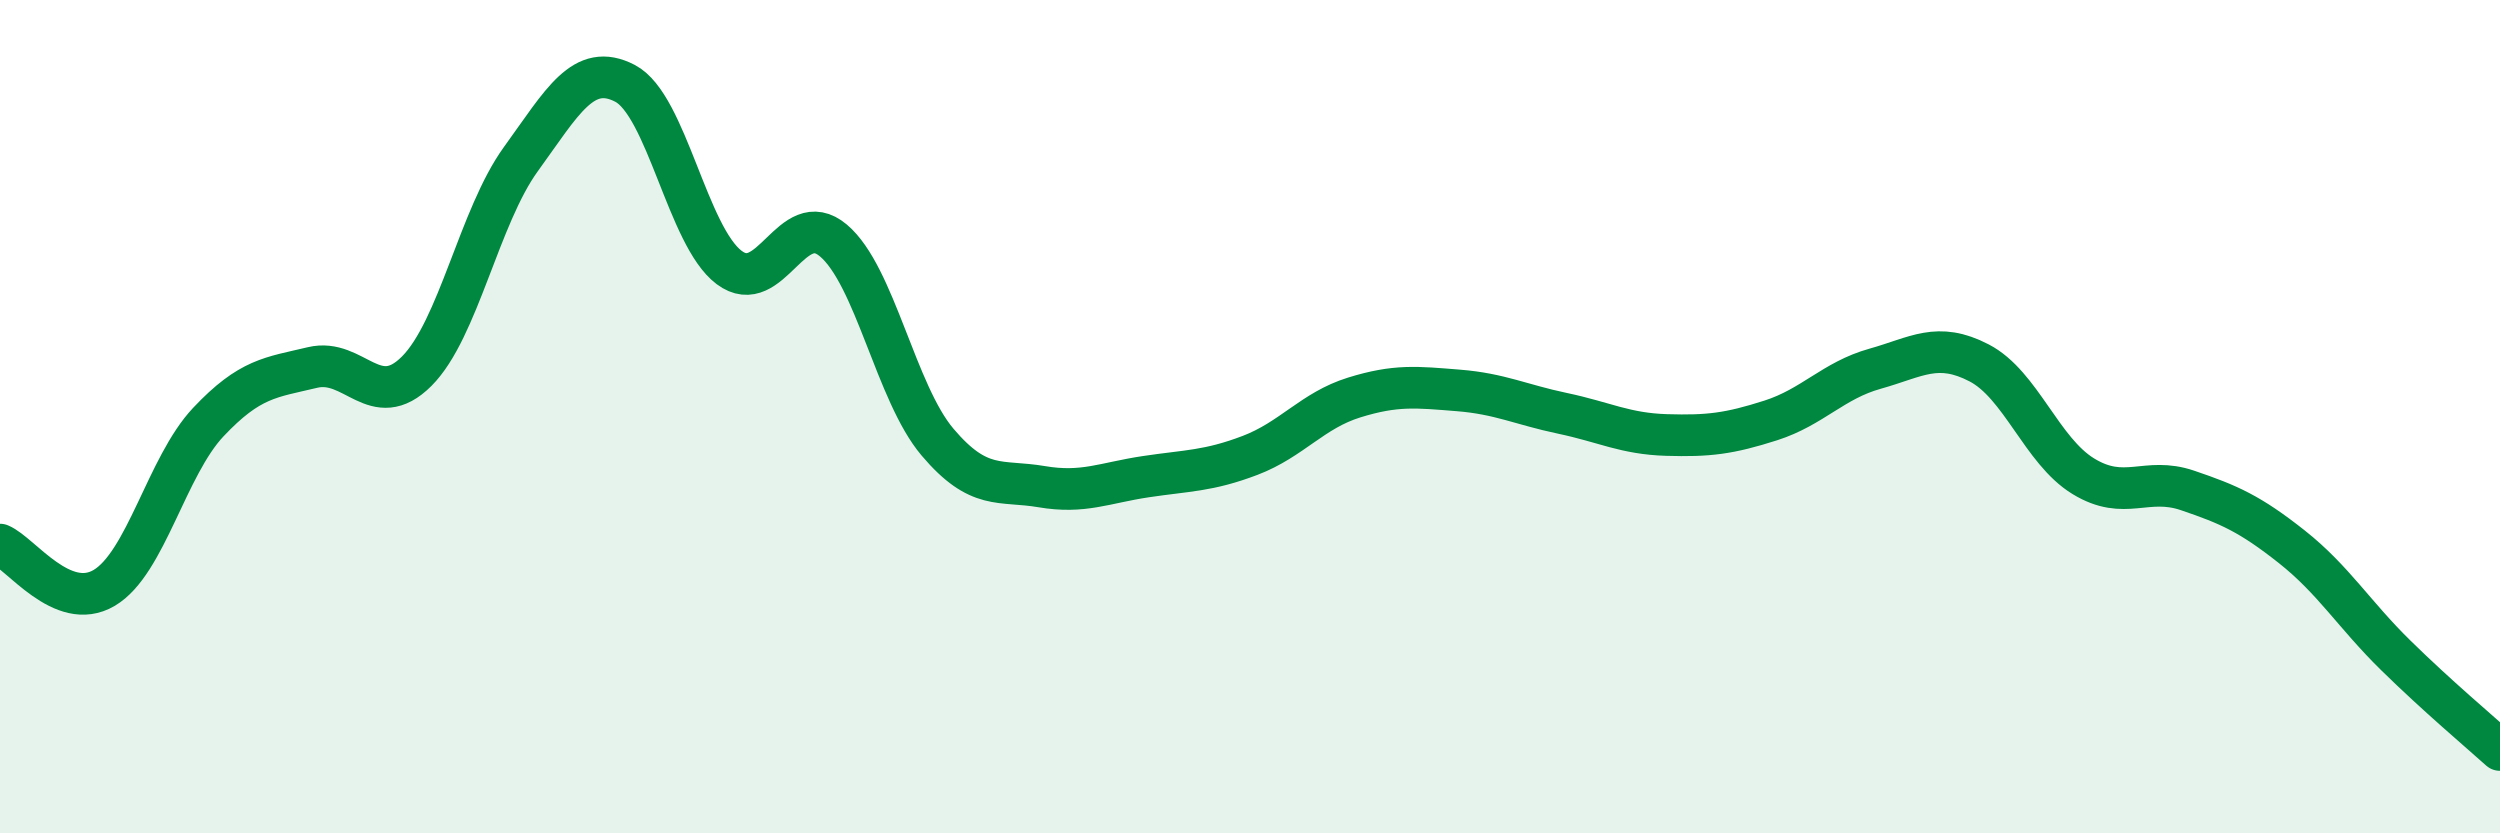 
    <svg width="60" height="20" viewBox="0 0 60 20" xmlns="http://www.w3.org/2000/svg">
      <path
        d="M 0,13.07 C 0.5,13.28 1.5,14.7 2.5,14.11 C 3.5,13.52 4,11.19 5,10.13 C 6,9.07 6.5,9.06 7.5,8.82 C 8.5,8.58 9,9.91 10,8.91 C 11,7.91 11.5,5.2 12.5,3.82 C 13.5,2.44 14,1.48 15,2 C 16,2.52 16.5,5.67 17.5,6.42 C 18.5,7.17 19,4.93 20,5.77 C 21,6.61 21.5,9.43 22.5,10.61 C 23.5,11.79 24,11.51 25,11.68 C 26,11.85 26.5,11.59 27.5,11.44 C 28.5,11.29 29,11.31 30,10.93 C 31,10.55 31.5,9.85 32.5,9.54 C 33.5,9.23 34,9.29 35,9.37 C 36,9.45 36.5,9.71 37.5,9.92 C 38.5,10.13 39,10.41 40,10.44 C 41,10.47 41.5,10.41 42.5,10.09 C 43.5,9.77 44,9.13 45,8.85 C 46,8.57 46.5,8.19 47.5,8.71 C 48.5,9.23 49,10.82 50,11.43 C 51,12.04 51.5,11.43 52.5,11.77 C 53.5,12.11 54,12.33 55,13.12 C 56,13.91 56.5,14.75 57.5,15.73 C 58.5,16.71 59.5,17.55 60,18L60 20L0 20Z"
        fill="#008740"
        opacity="0.1"
        stroke-linecap="round"
        stroke-linejoin="round"
      />
      <path
        d="M 0,13.07 C 0.5,13.28 1.5,14.7 2.5,14.11 C 3.5,13.52 4,11.19 5,10.13 C 6,9.07 6.5,9.06 7.5,8.82 C 8.5,8.58 9,9.91 10,8.91 C 11,7.91 11.5,5.2 12.5,3.82 C 13.5,2.44 14,1.48 15,2 C 16,2.52 16.5,5.67 17.5,6.42 C 18.5,7.17 19,4.93 20,5.77 C 21,6.61 21.5,9.43 22.5,10.61 C 23.5,11.79 24,11.51 25,11.68 C 26,11.85 26.5,11.59 27.5,11.44 C 28.5,11.29 29,11.31 30,10.93 C 31,10.55 31.5,9.85 32.5,9.54 C 33.5,9.23 34,9.29 35,9.37 C 36,9.45 36.5,9.71 37.5,9.92 C 38.5,10.13 39,10.41 40,10.44 C 41,10.47 41.5,10.41 42.5,10.09 C 43.5,9.77 44,9.13 45,8.85 C 46,8.57 46.5,8.19 47.5,8.71 C 48.5,9.23 49,10.82 50,11.43 C 51,12.04 51.5,11.43 52.5,11.77 C 53.5,12.11 54,12.33 55,13.12 C 56,13.91 56.5,14.75 57.5,15.73 C 58.5,16.71 59.5,17.55 60,18"
        stroke="#008740"
        stroke-width="1"
        fill="none"
        stroke-linecap="round"
        stroke-linejoin="round"
      />
    </svg>
  